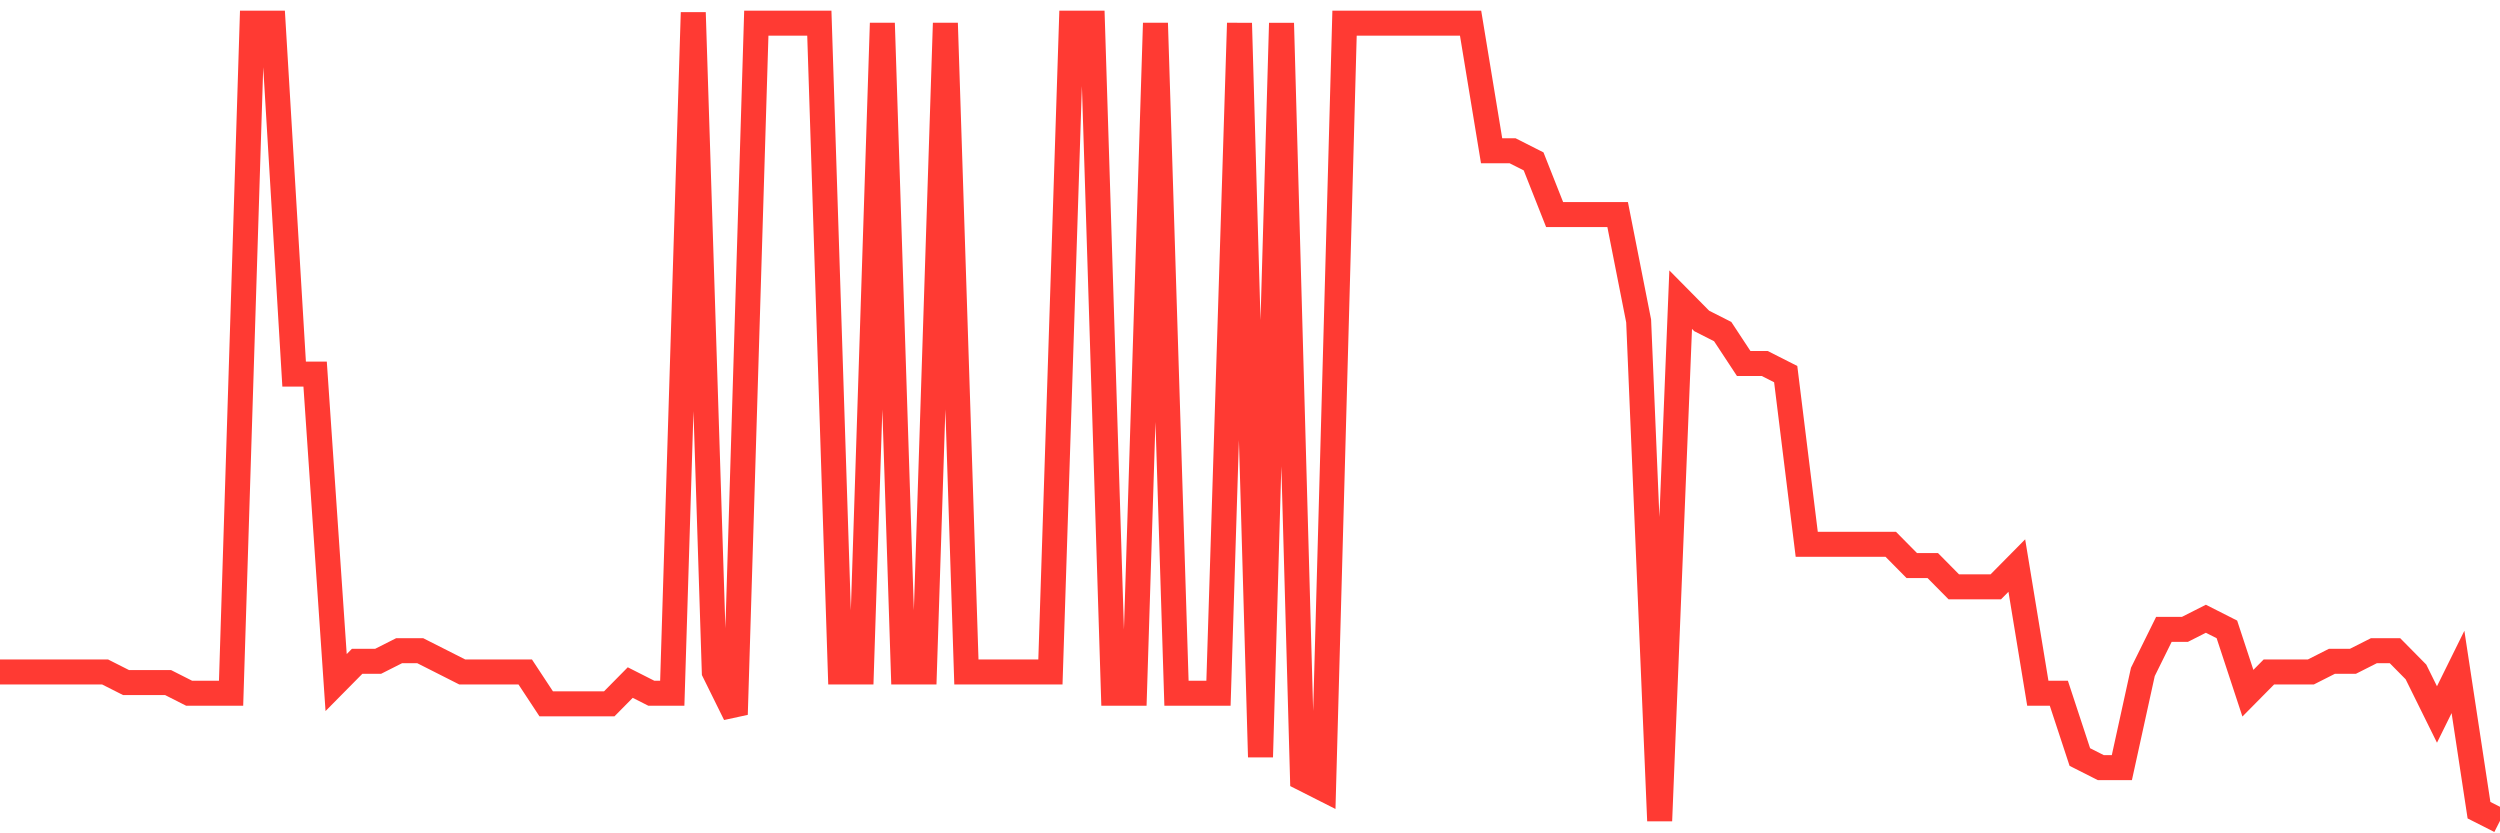 <svg
  xmlns="http://www.w3.org/2000/svg"
  xmlns:xlink="http://www.w3.org/1999/xlink"
  width="120"
  height="40"
  viewBox="0 0 120 40"
  preserveAspectRatio="none"
>
  <polyline
    points="0,32.253 1.008,32.253 2.017,32.253 3.025,32.253 4.034,32.253 5.042,32.253 6.05,32.763 7.059,32.763 8.067,32.763 9.076,33.274 10.084,33.274 11.092,33.274 12.101,1.111 13.109,1.111 14.118,17.958 15.126,17.958 16.134,32.763 17.143,31.742 18.151,31.742 19.16,31.232 20.168,31.232 21.176,31.742 22.185,32.253 23.193,32.253 24.202,32.253 25.21,32.253 26.218,33.784 27.227,33.784 28.235,33.784 29.244,33.784 30.252,32.763 31.261,33.274 32.269,33.274 33.277,0.6 34.286,32.253 35.294,34.295 36.303,1.111 37.311,1.111 38.319,1.111 39.328,1.111 40.336,32.253 41.345,32.253 42.353,1.111 43.361,32.253 44.37,32.253 45.378,1.111 46.387,32.253 47.395,32.253 48.403,32.253 49.412,32.253 50.42,32.253 51.429,1.111 52.437,1.111 53.445,33.274 54.454,33.274 55.462,1.111 56.471,33.274 57.479,33.274 58.487,33.274 59.496,1.111 60.504,36.337 61.513,1.111 62.521,37.358 63.529,37.868 64.538,1.111 65.546,1.111 66.555,1.111 67.563,1.111 68.571,1.111 69.58,1.111 70.588,1.111 71.597,7.237 72.605,7.237 73.613,7.747 74.622,10.3 75.63,10.3 76.639,10.3 77.647,10.3 78.655,15.405 79.664,39.4 80.672,14.384 81.681,15.405 82.689,15.916 83.697,17.447 84.706,17.447 85.714,17.958 86.723,26.126 87.731,26.126 88.739,26.126 89.748,26.126 90.756,26.126 91.765,27.147 92.773,27.147 93.782,28.168 94.79,28.168 95.798,28.168 96.807,27.147 97.815,33.274 98.824,33.274 99.832,36.337 100.84,36.847 101.849,36.847 102.857,32.253 103.866,30.211 104.874,30.211 105.882,29.7 106.891,30.211 107.899,33.274 108.908,32.253 109.916,32.253 110.924,32.253 111.933,31.742 112.941,31.742 113.95,31.232 114.958,31.232 115.966,32.253 116.975,34.295 117.983,32.253 118.992,38.889 120,39.4"
    fill="none"
    stroke="#ff3a33"
    stroke-width="1.2"
  >
  </polyline>
</svg>